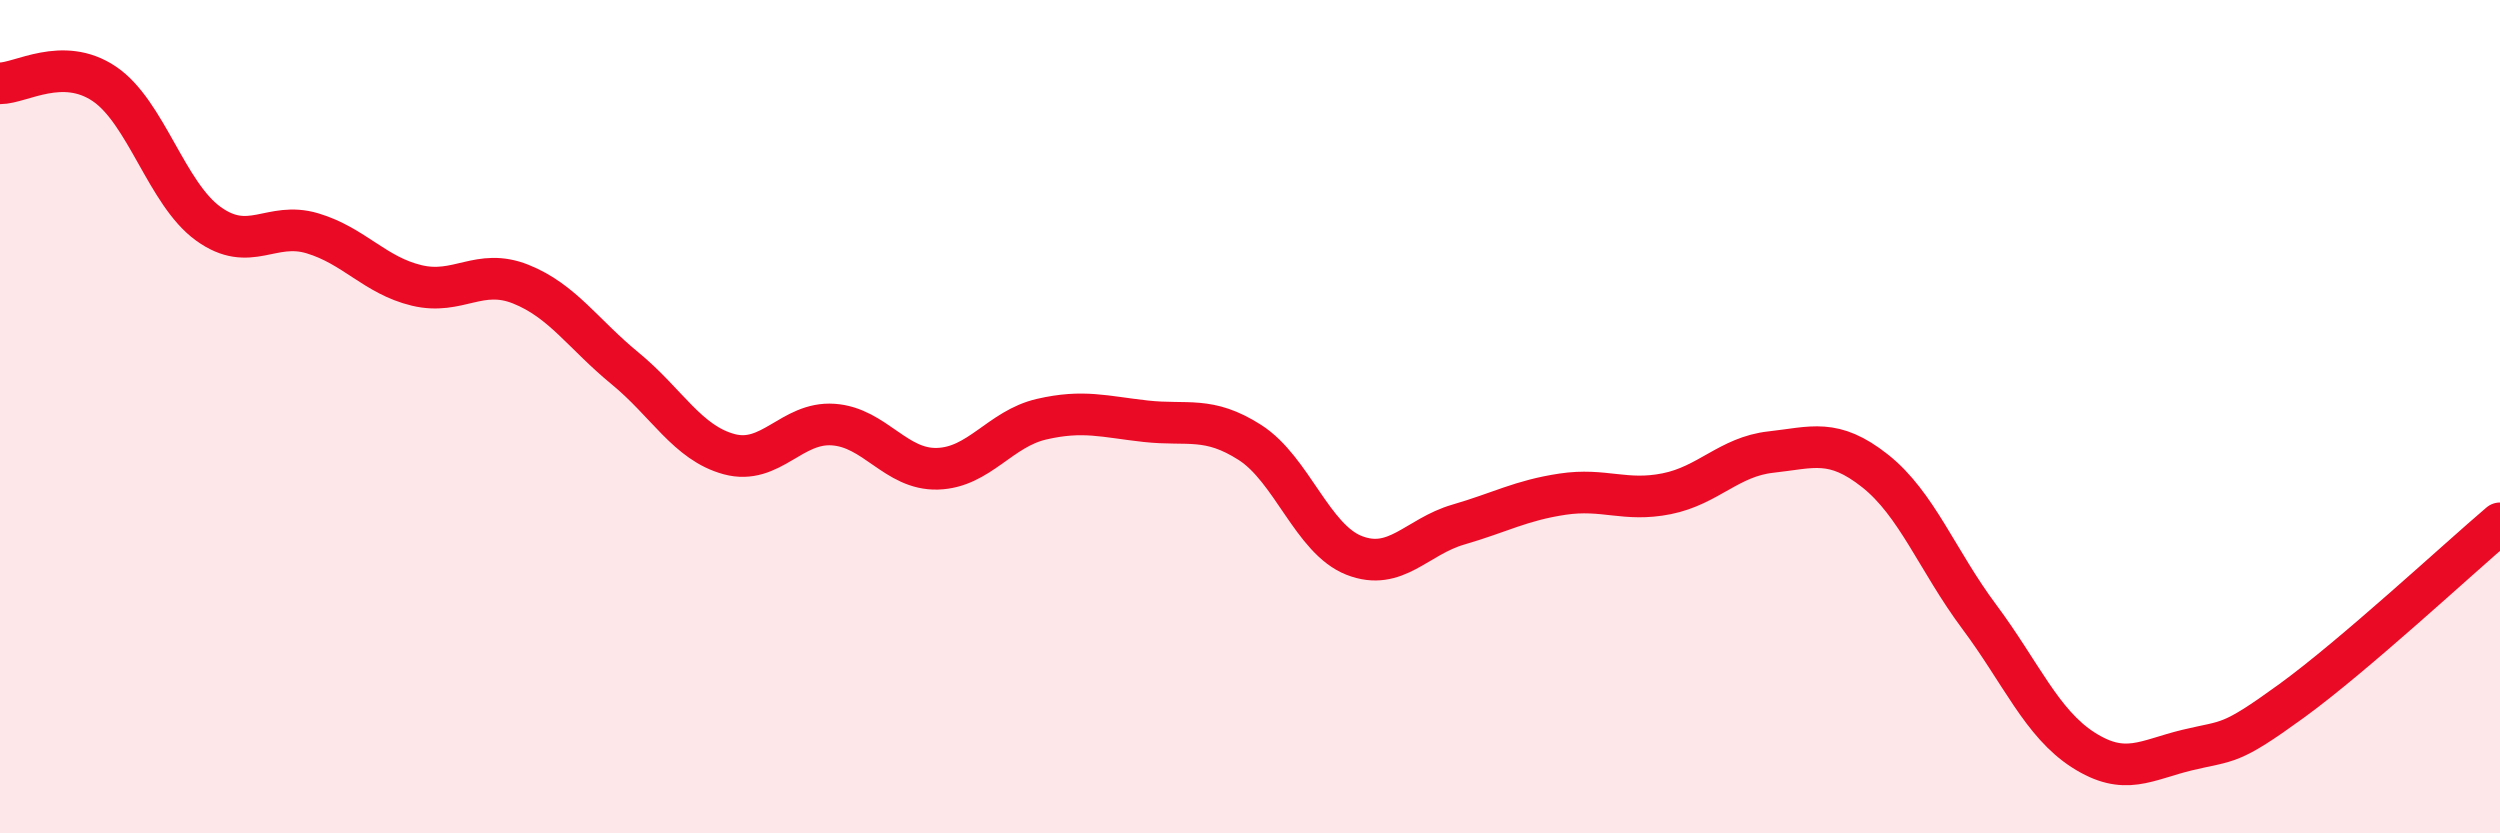 
    <svg width="60" height="20" viewBox="0 0 60 20" xmlns="http://www.w3.org/2000/svg">
      <path
        d="M 0,2 C 0.5,2 1.5,1.34 2.5,2.01 C 3.5,2.68 4,4.65 5,5.37 C 6,6.09 6.5,5.3 7.5,5.6 C 8.5,5.9 9,6.61 10,6.85 C 11,7.09 11.5,6.42 12.5,6.82 C 13.5,7.22 14,8.02 15,8.84 C 16,9.66 16.5,10.63 17.5,10.9 C 18.5,11.17 19,10.12 20,10.19 C 21,10.26 21.5,11.28 22.5,11.25 C 23.5,11.22 24,10.29 25,10.06 C 26,9.83 26.5,10 27.5,10.11 C 28.5,10.22 29,9.98 30,10.62 C 31,11.26 31.5,12.94 32.5,13.33 C 33.5,13.72 34,12.88 35,12.59 C 36,12.3 36.5,12.01 37.5,11.86 C 38.5,11.71 39,12.05 40,11.85 C 41,11.65 41.5,10.96 42.5,10.85 C 43.5,10.74 44,10.51 45,11.3 C 46,12.09 46.5,13.46 47.5,14.8 C 48.5,16.14 49,17.36 50,18 C 51,18.64 51.5,18.24 52.5,18 C 53.5,17.76 53.5,17.91 55,16.82 C 56.5,15.73 59,13.41 60,12.56L60 20L0 20Z"
        fill="#EB0A25"
        opacity="0.1"
        stroke-linecap="round"
        stroke-linejoin="round"
      />
      <path
        d="M 0,2 C 0.5,2 1.5,1.34 2.5,2.01 C 3.5,2.68 4,4.65 5,5.37 C 6,6.09 6.5,5.3 7.5,5.6 C 8.5,5.9 9,6.61 10,6.85 C 11,7.09 11.5,6.42 12.5,6.82 C 13.5,7.22 14,8.02 15,8.84 C 16,9.66 16.5,10.63 17.5,10.9 C 18.5,11.17 19,10.12 20,10.19 C 21,10.26 21.5,11.28 22.5,11.25 C 23.5,11.22 24,10.29 25,10.06 C 26,9.83 26.5,10 27.5,10.11 C 28.5,10.22 29,9.98 30,10.62 C 31,11.26 31.5,12.94 32.5,13.33 C 33.5,13.72 34,12.88 35,12.59 C 36,12.3 36.5,12.01 37.5,11.86 C 38.5,11.71 39,12.05 40,11.85 C 41,11.65 41.5,10.96 42.5,10.85 C 43.5,10.74 44,10.51 45,11.3 C 46,12.09 46.5,13.46 47.5,14.8 C 48.5,16.14 49,17.36 50,18 C 51,18.64 51.5,18.24 52.5,18 C 53.5,17.76 53.5,17.91 55,16.82 C 56.5,15.73 59,13.41 60,12.56"
        stroke="#EB0A25"
        stroke-width="1"
        fill="none"
        stroke-linecap="round"
        stroke-linejoin="round"
      />
    </svg>
  